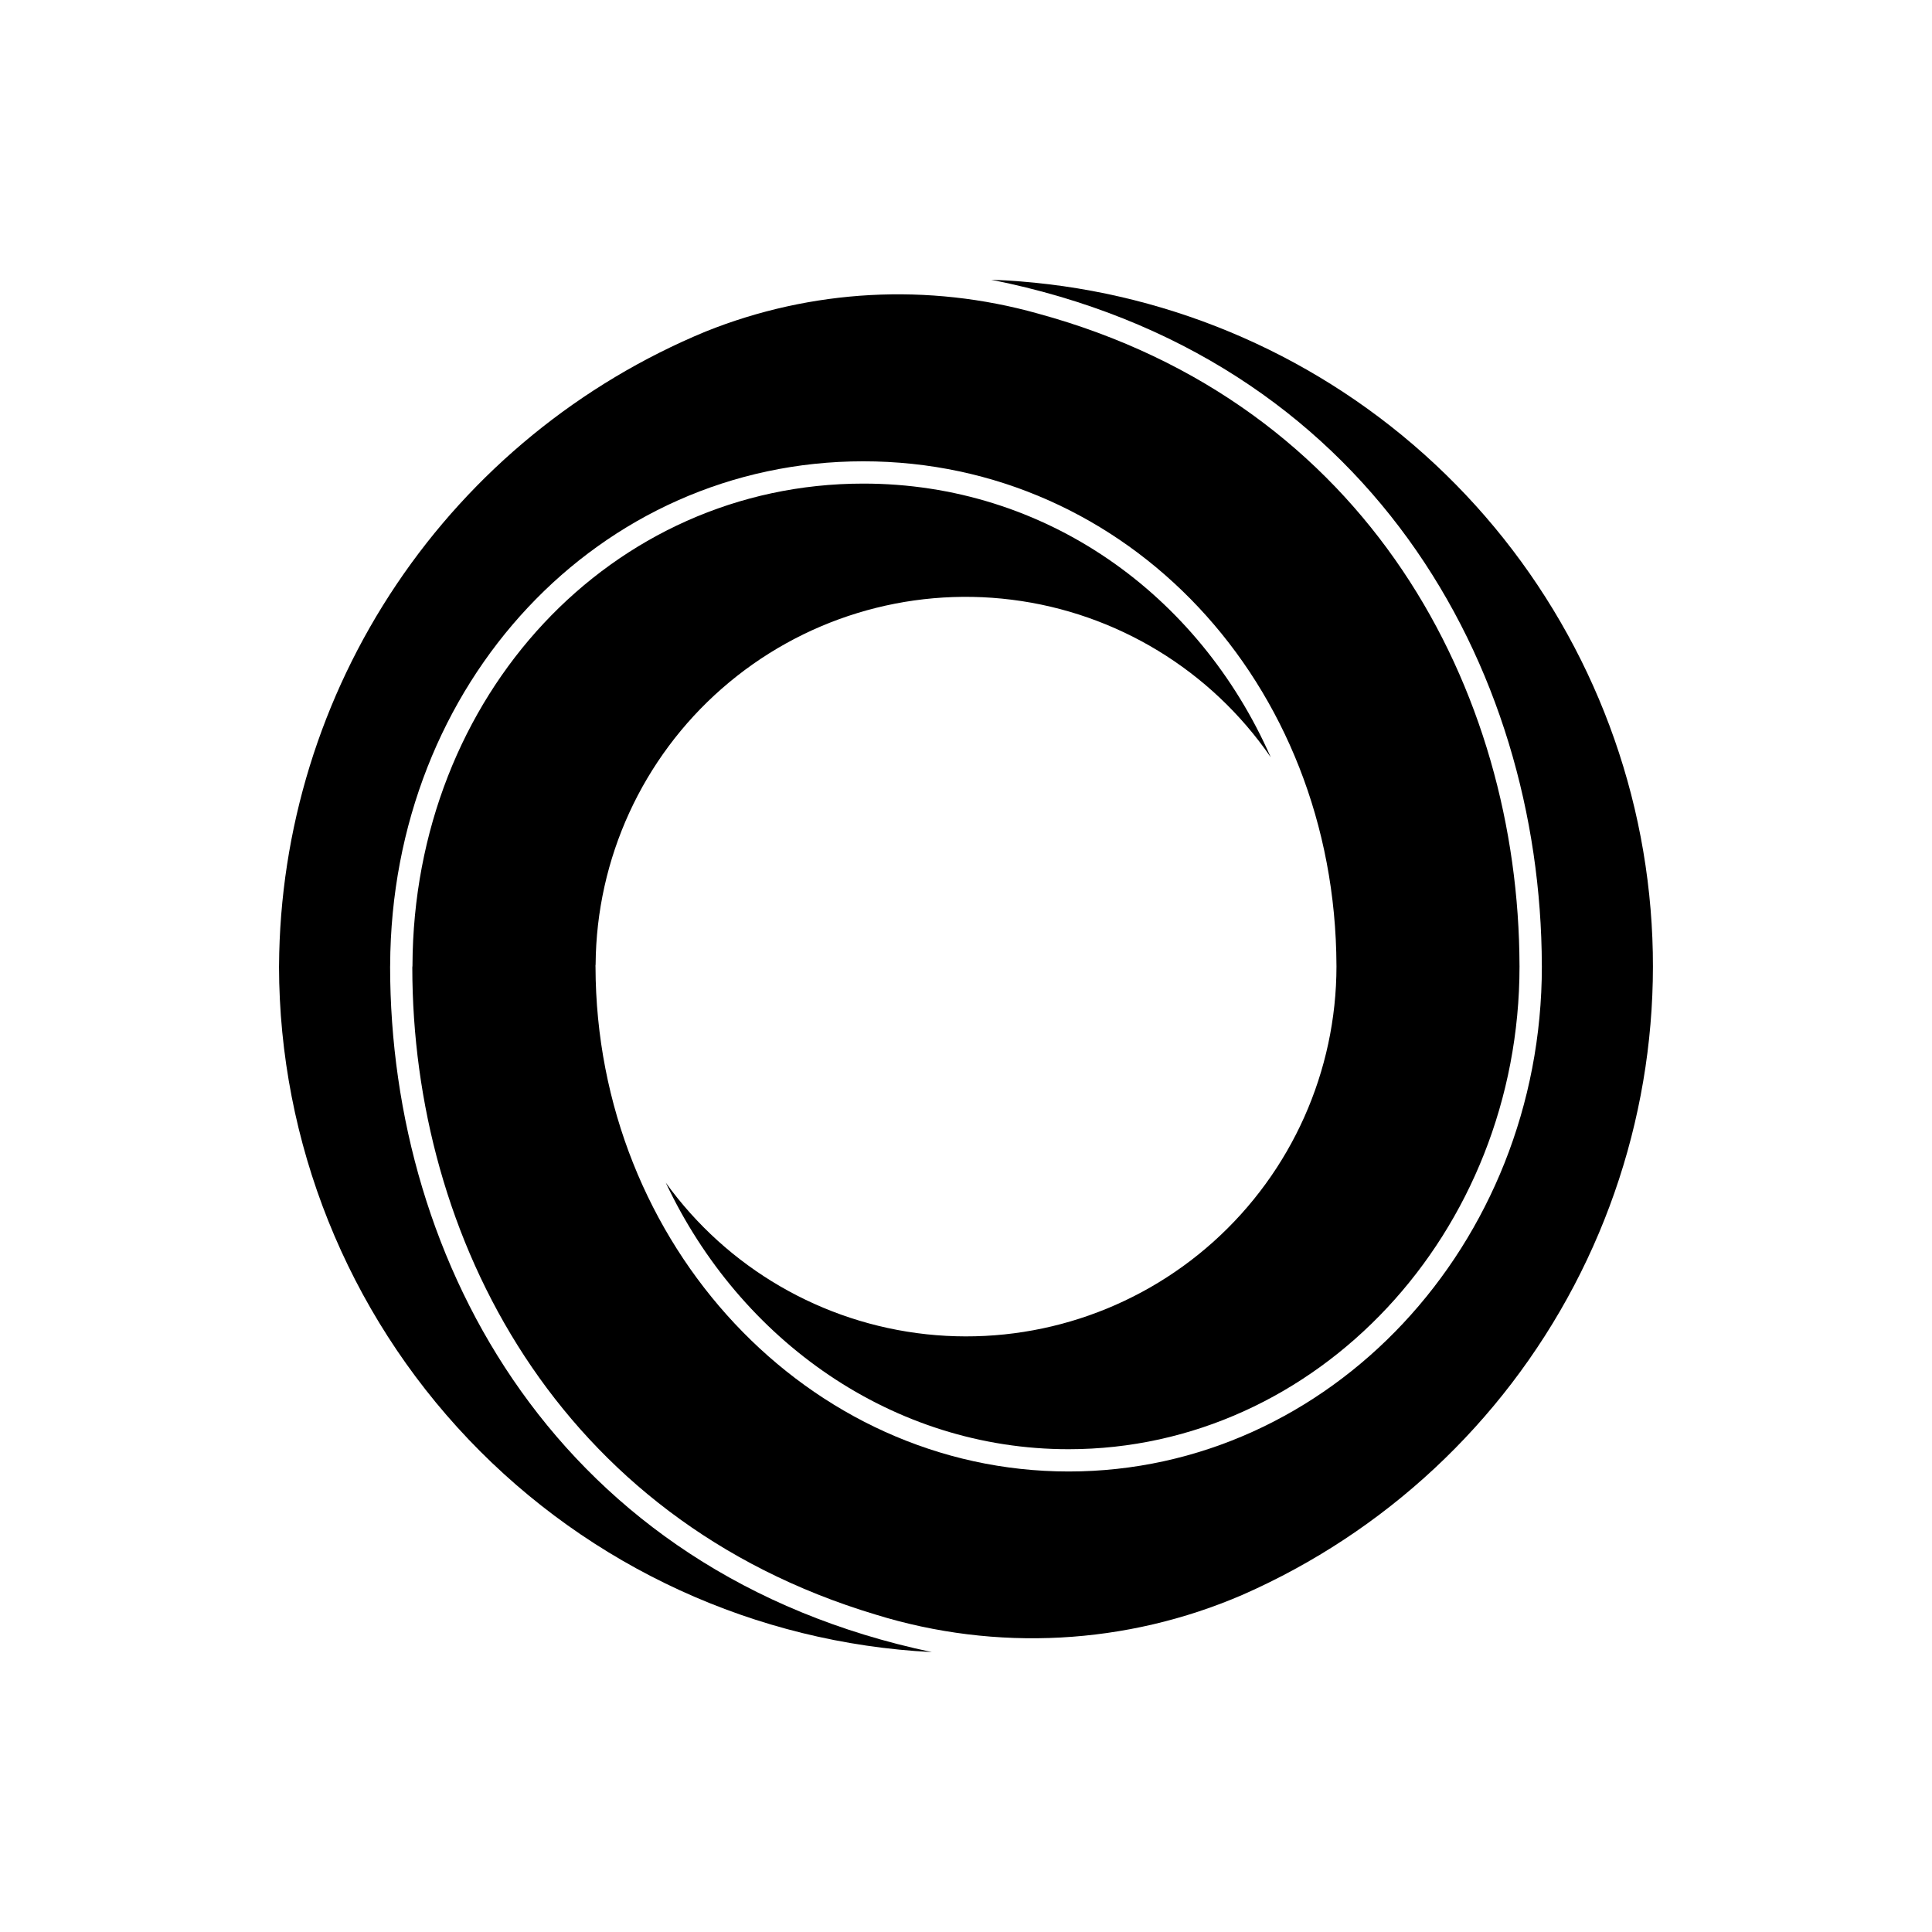 <?xml version="1.0" encoding="UTF-8"?>
<!-- Uploaded to: ICON Repo, www.svgrepo.com, Generator: ICON Repo Mixer Tools -->
<svg fill="#000000" width="800px" height="800px" version="1.1" viewBox="144 144 512 512" xmlns="http://www.w3.org/2000/svg">
 <g>
  <path d="m247.39 400.08c0-0.055 0-0.133 0.004-0.219 0.273-74.926 55.355-133.61 125.39-133.61 70.043 0 125.12 58.691 125.39 133.61 0.004 0.086 0.004 0.164 0.004 0.219-0.016 27.848-11.863 54.375-32.59 72.977-20.727 18.598-48.375 27.52-76.062 24.535-27.688-2.981-52.805-17.586-69.09-40.172 19.691 41.863 60.148 70.637 106.75 70.637 65.891 0 119.5-57.398 119.5-127.95h0.004c-0.016-0.074-0.016-0.148-0.008-0.223-0.18-72.938-40.062-148.89-127.57-172.77-29.09-8.184-60.074-6.512-88.117 4.75-33.285 13.773-61.77 37.059-81.879 66.949-20.109 29.887-30.949 65.043-31.168 101.07 0 0.066 0 0.133-0.008 0.203 0.07 46.688 18.055 91.566 50.242 125.38 32.191 33.812 76.133 53.984 122.76 56.352-98.859-20.812-143.56-102.98-143.56-181.74z"/>
  <path d="m406.67 218.13c100.23 19.973 145.73 102.55 145.93 181.72 0.004 0.102 0.008 0.195 0.008 0.25 0 73.809-56.254 133.86-125.4 133.86-69.031 0-125.21-59.969-125.39-133.75l-0.008-0.043 0.004-0.125c0-0.066-0.004-0.133-0.004-0.199 0-0.031 0.02-0.059 0.02-0.094 0.004-0.09 0.012-0.188 0.016-0.23v0.008c0.211-28.012 12.383-54.594 33.453-73.047 21.07-18.457 49.023-27.027 76.816-23.547 27.793 3.477 52.773 18.668 68.645 41.75-19.043-43.281-59.781-72.523-107.96-72.523-66.742 0-119.23 56.105-119.49 127.73l0.004-0.004c0 0.168-0.016 0.336-0.047 0.504 0.031 71.504 38.41 146.13 122.74 171.48 32.004 9.914 66.496 8.066 97.258-5.215 37.723-16.578 68.703-45.469 87.879-81.941 19.172-36.477 25.402-78.375 17.668-118.85-7.731-40.473-28.969-77.125-60.238-103.96-31.27-26.836-70.723-42.266-111.9-43.77z"/>
 </g>
</svg>